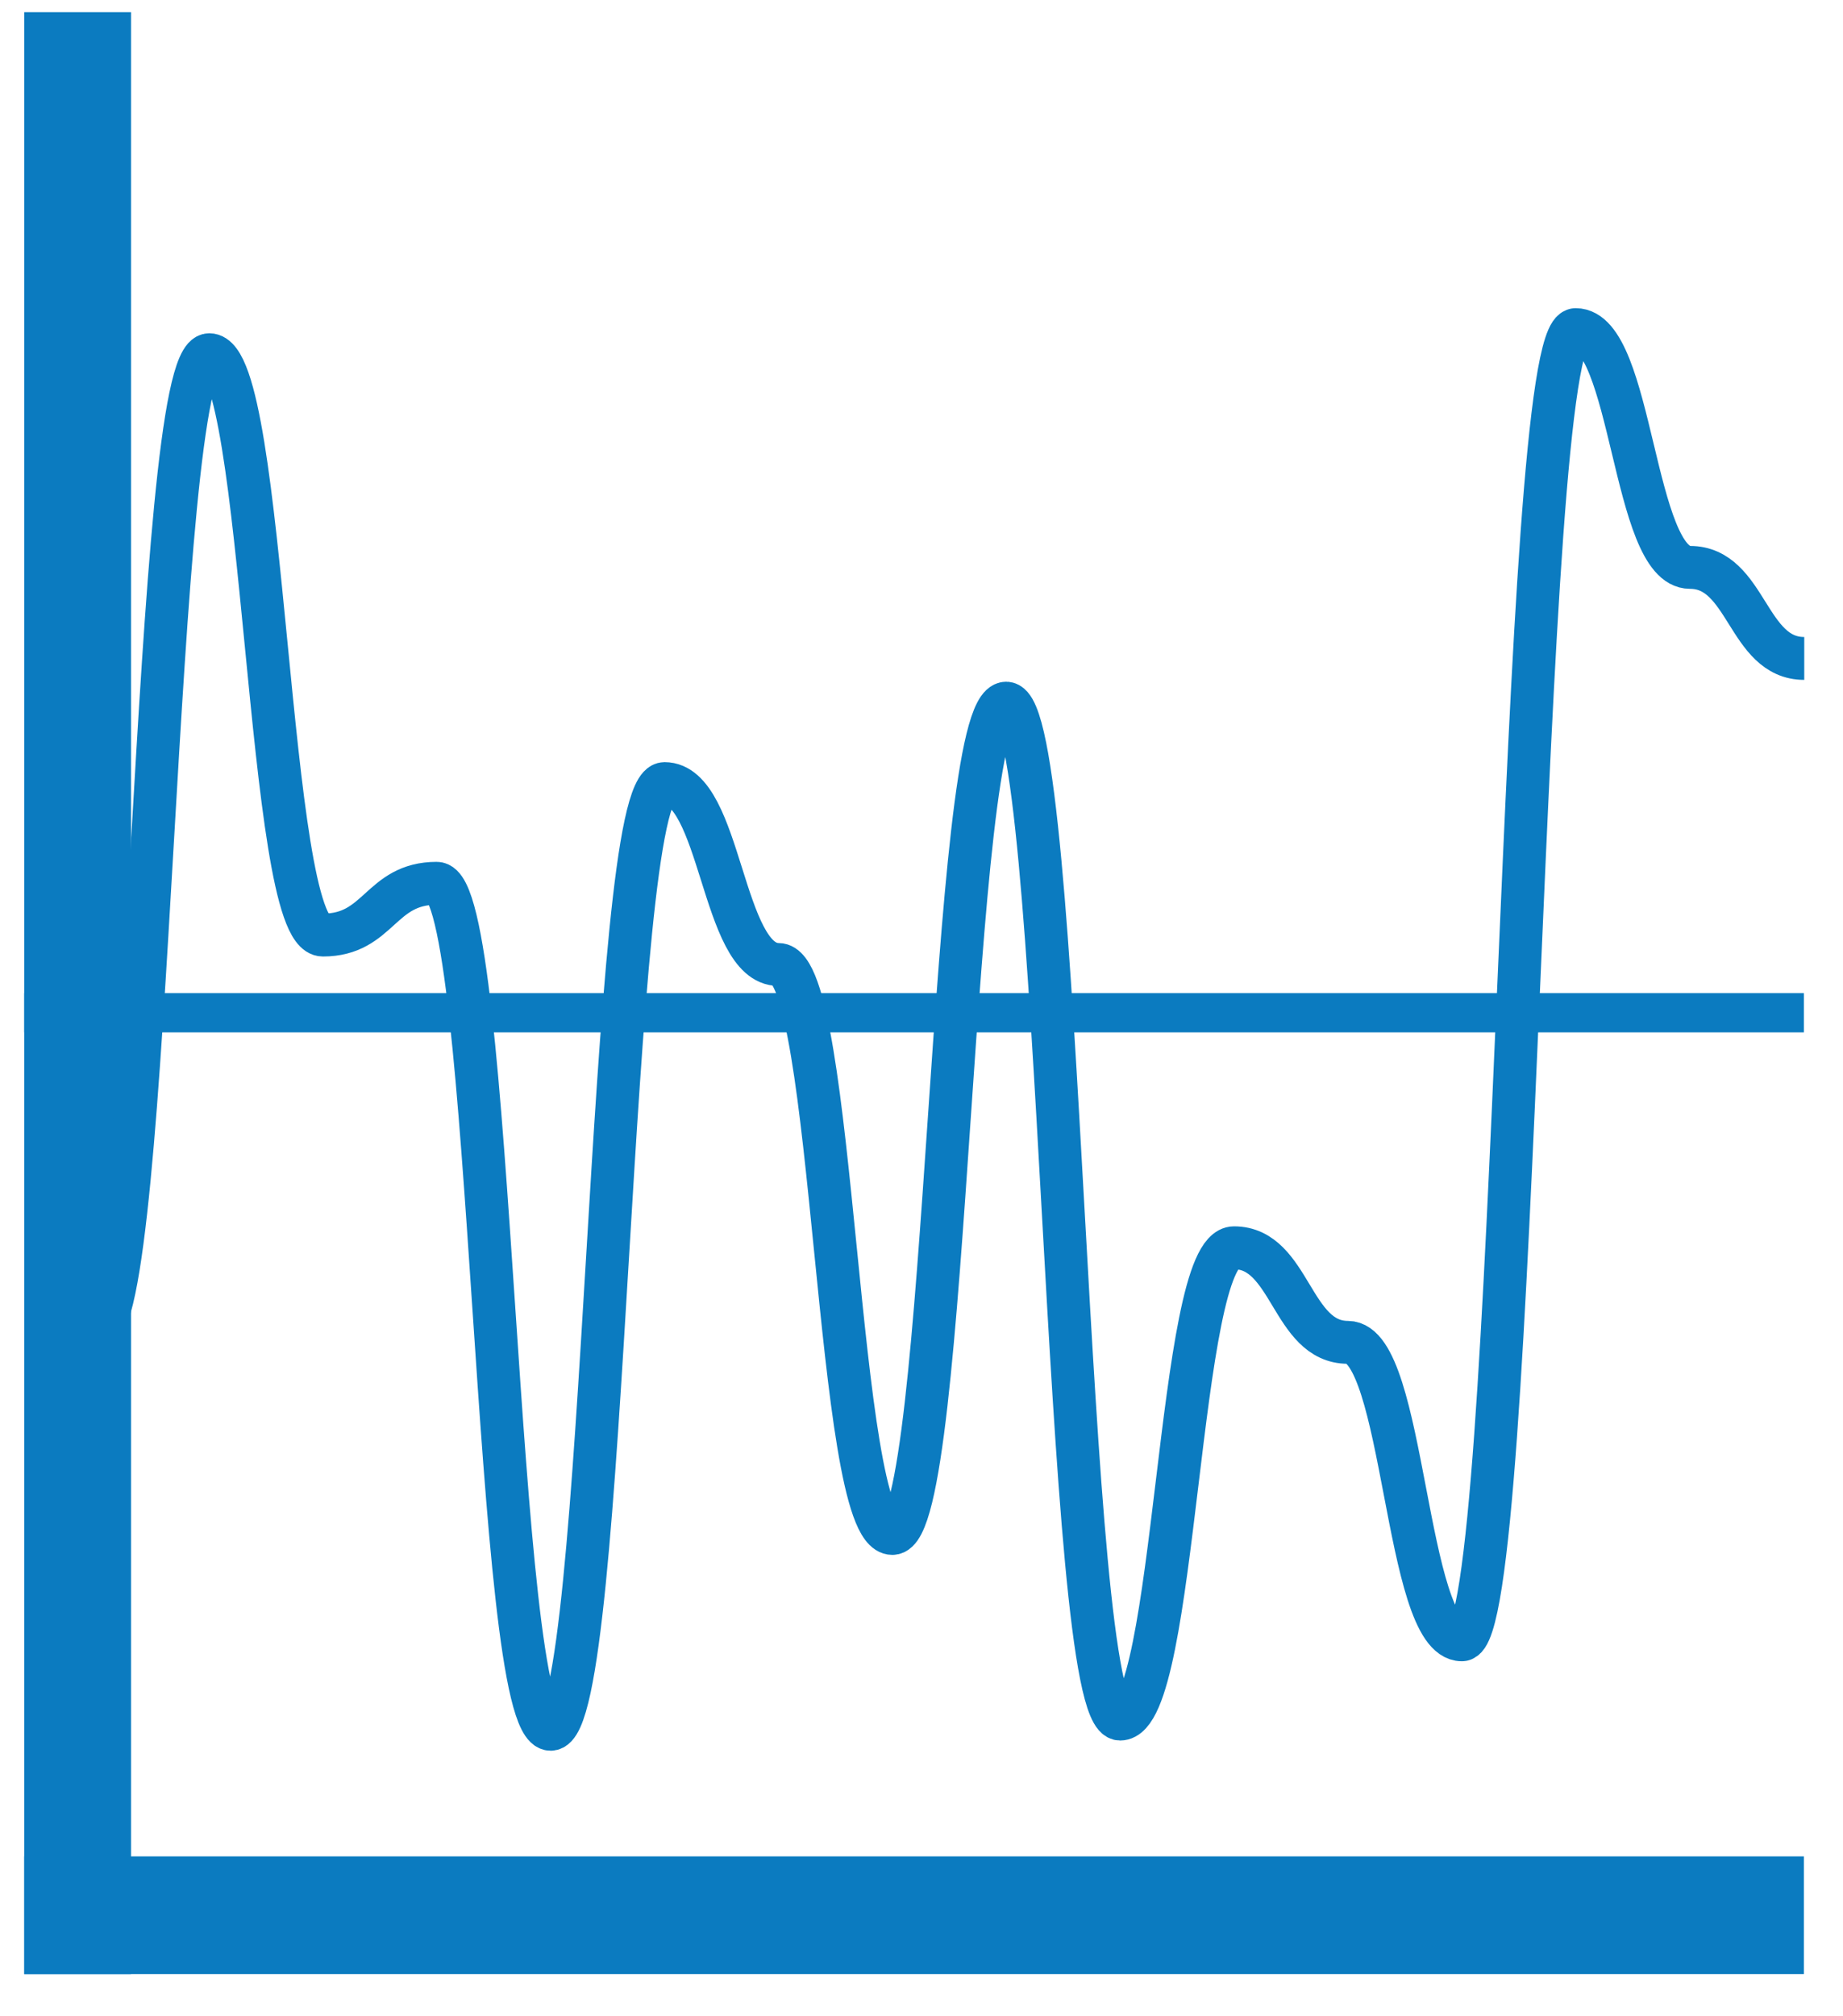 <svg xmlns="http://www.w3.org/2000/svg" width="43" height="47" viewBox="0 0 43 47" fill="none"><path d="M3.057 0.284H0.565V46.031H3.057V0.284Z" fill="#0B7BC0"></path><path d="M42.087 43.286H0.565V46.031H42.087V43.286Z" fill="#0B7BC0"></path><path d="M42.087 23.157H0.565V24.072H42.087V23.157Z" fill="#0B7BC0"></path><path d="M2.226 31.044C3.555 31.044 3.555 8.271 4.884 8.271C6.212 8.271 6.212 21.803 7.533 21.803C8.853 21.803 8.861 20.596 10.19 20.596C11.519 20.596 11.519 40.322 12.848 40.322C14.176 40.322 14.176 18.271 15.505 18.271C16.834 18.271 16.834 22.489 18.162 22.489C19.491 22.489 19.491 35.756 20.82 35.756C22.148 35.756 22.148 16.396 23.477 16.396C24.806 16.396 24.806 40.084 26.134 40.084C27.463 40.084 27.463 29.095 28.792 29.095C30.121 29.095 30.121 31.3 31.449 31.3C32.778 31.3 32.778 38.236 34.107 38.236C35.435 38.236 35.435 7.686 36.764 7.686C38.093 7.686 38.093 13.23 39.43 13.23C40.767 13.23 40.758 15.353 42.096 15.353" stroke="#0B7BC0" stroke-miterlimit="10"></path></svg>
